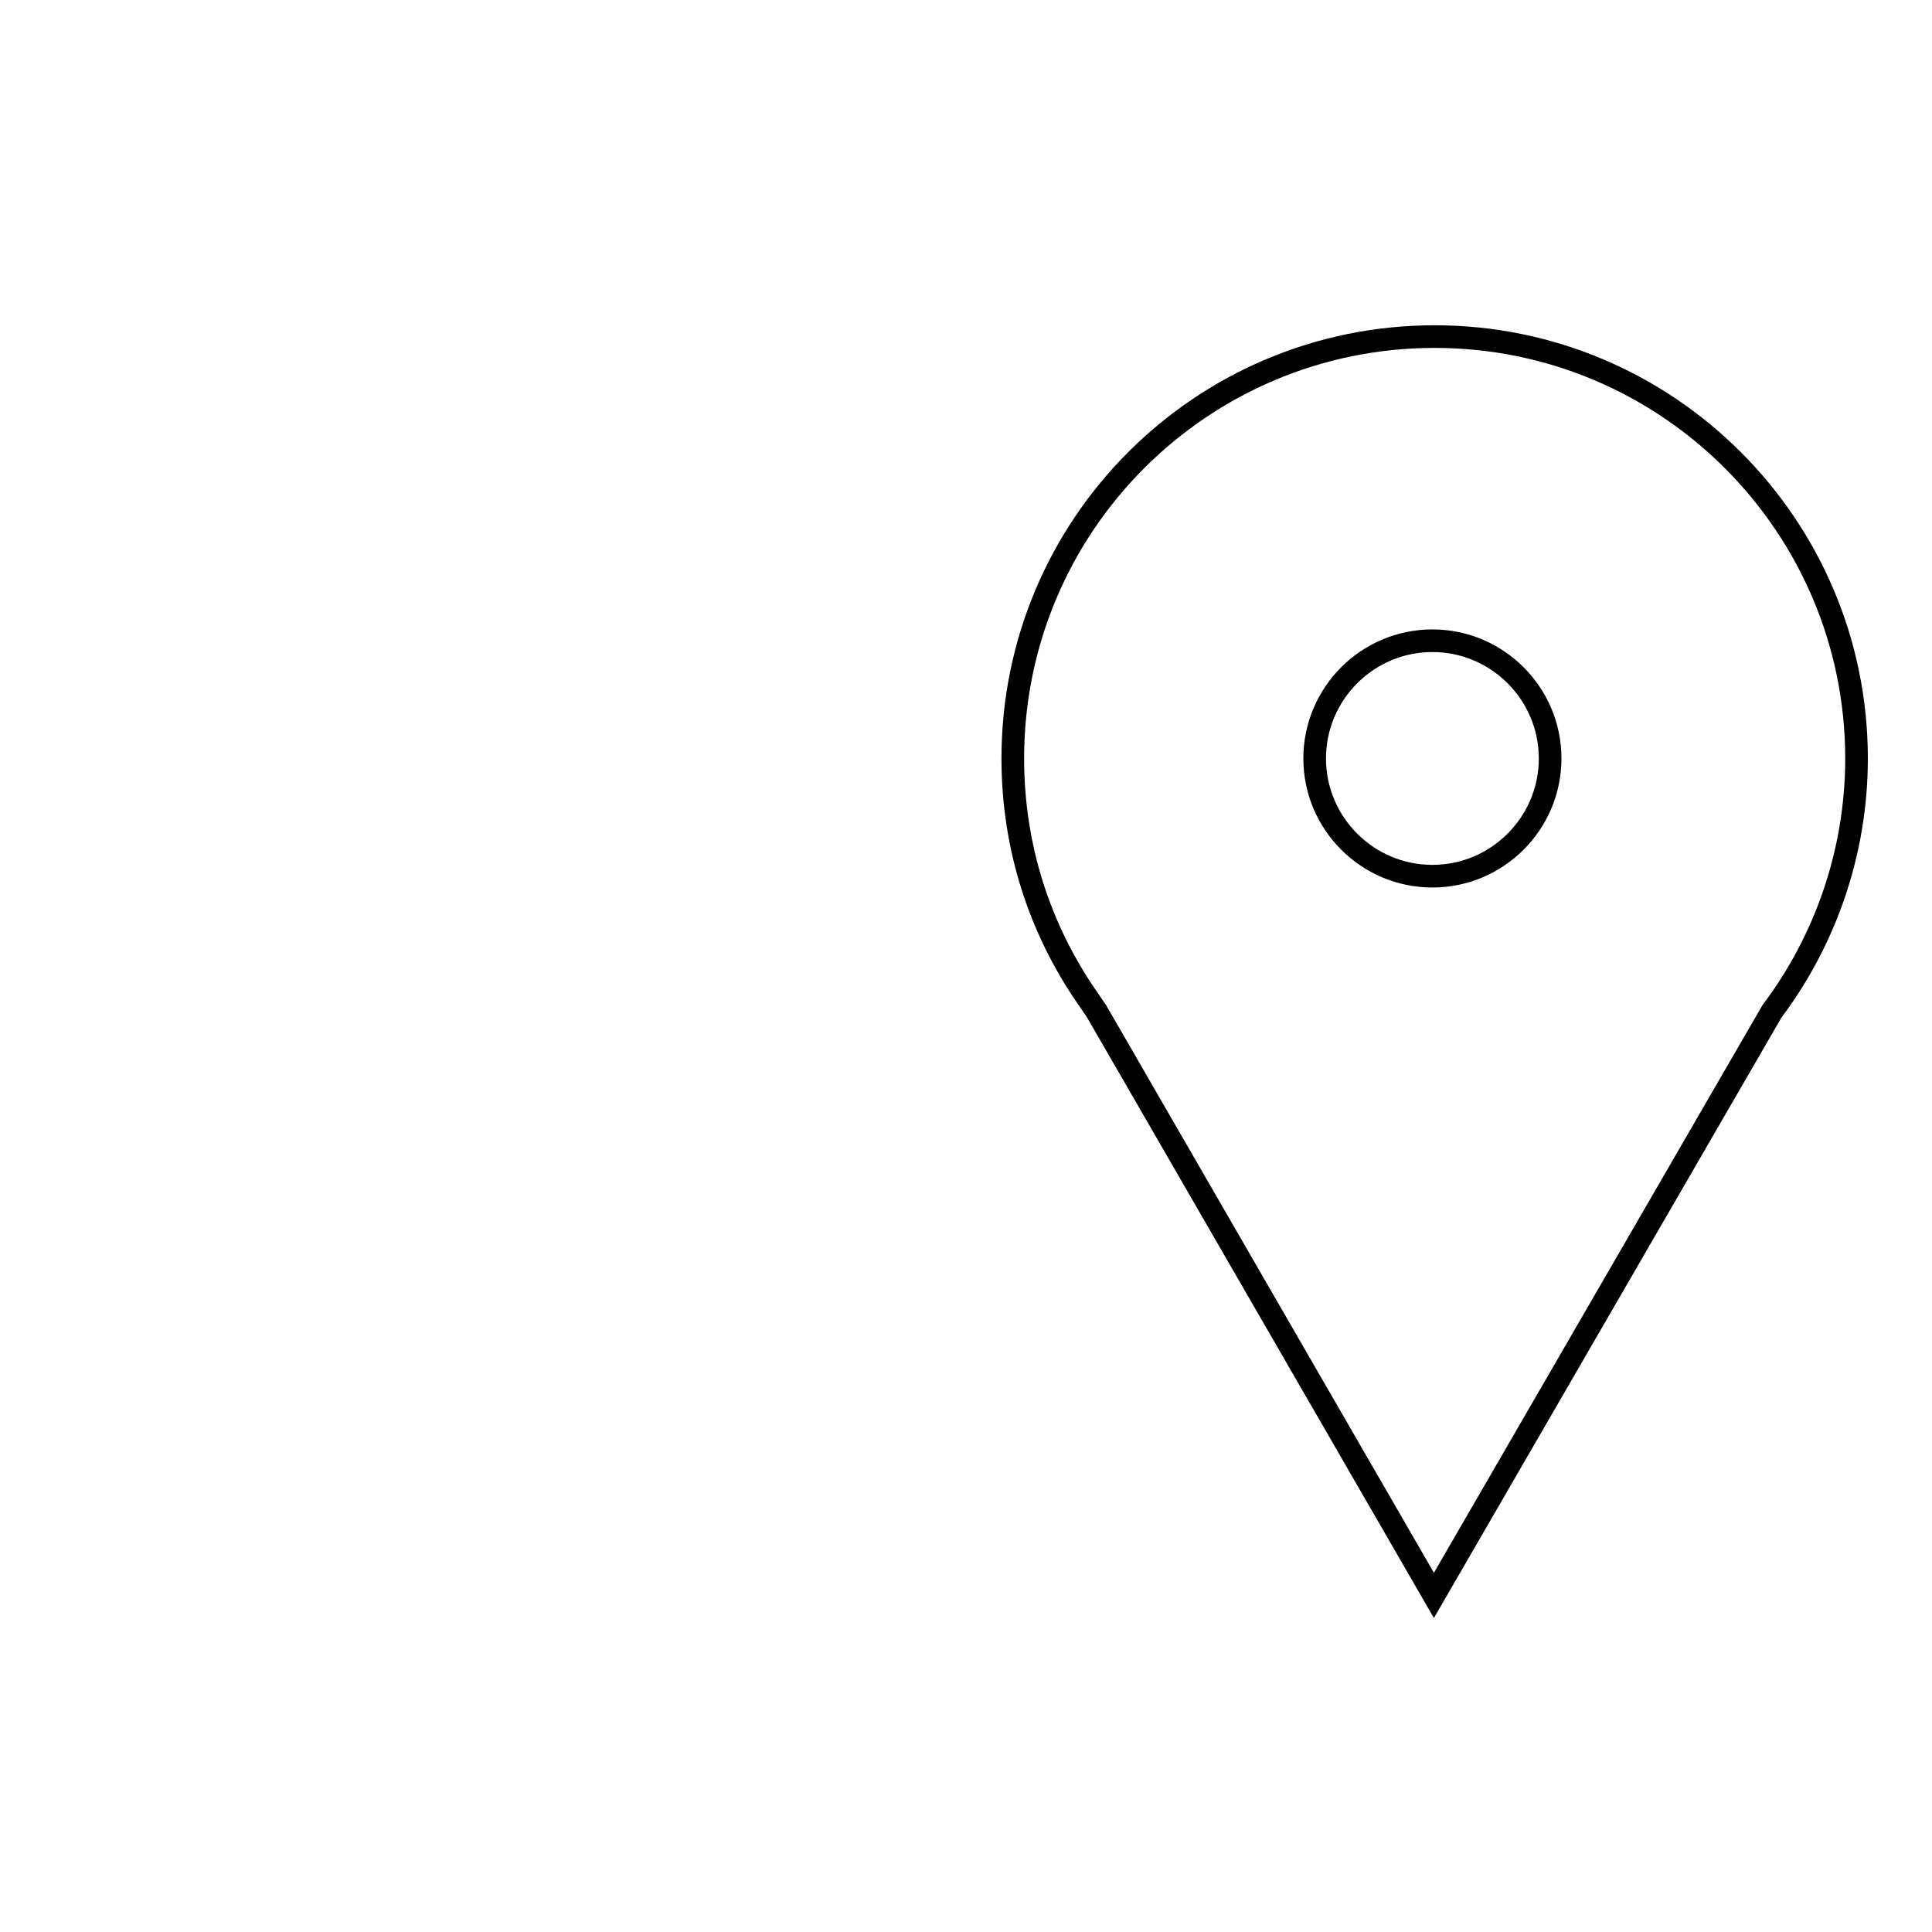 <?xml version="1.0" encoding="utf-8"?>
<!-- Svg Vector Icons : http://www.onlinewebfonts.com/icon -->
<!DOCTYPE svg PUBLIC "-//W3C//DTD SVG 1.1//EN" "http://www.w3.org/Graphics/SVG/1.1/DTD/svg11.dtd">
<svg version="1.1" xmlns="http://www.w3.org/2000/svg" xmlns:xlink="http://www.w3.org/1999/xlink" x="0px" y="0px" viewBox="0 0 256 256" enable-background="new 0 0 256 256" xml:space="preserve">
<g><g><path stroke-width="3" fill-opacity="0" stroke="#000000"  d="M10,152.8"/><path stroke-width="3" fill-opacity="0" stroke="#000000"  d="M174.2,100.5c0,8.6,7,15.6,15.6,15.6s15.6-7,15.6-15.6s-7-15.6-15.6-15.6S174.2,91.9,174.2,100.5z"/><path stroke-width="3" fill-opacity="0" stroke="#000000"  d="M234.8,134c7-9.3,11.2-21,11.2-33.5c0-30.8-25-55.9-55.9-55.9c-30.9,0-55.9,25-55.9,55.9c0,11.8,3.6,22.6,9.8,31.6c0.4,0.6,0.9,1.3,1.3,1.9l44.7,77.4L234.8,134z"/></g></g>
</svg>